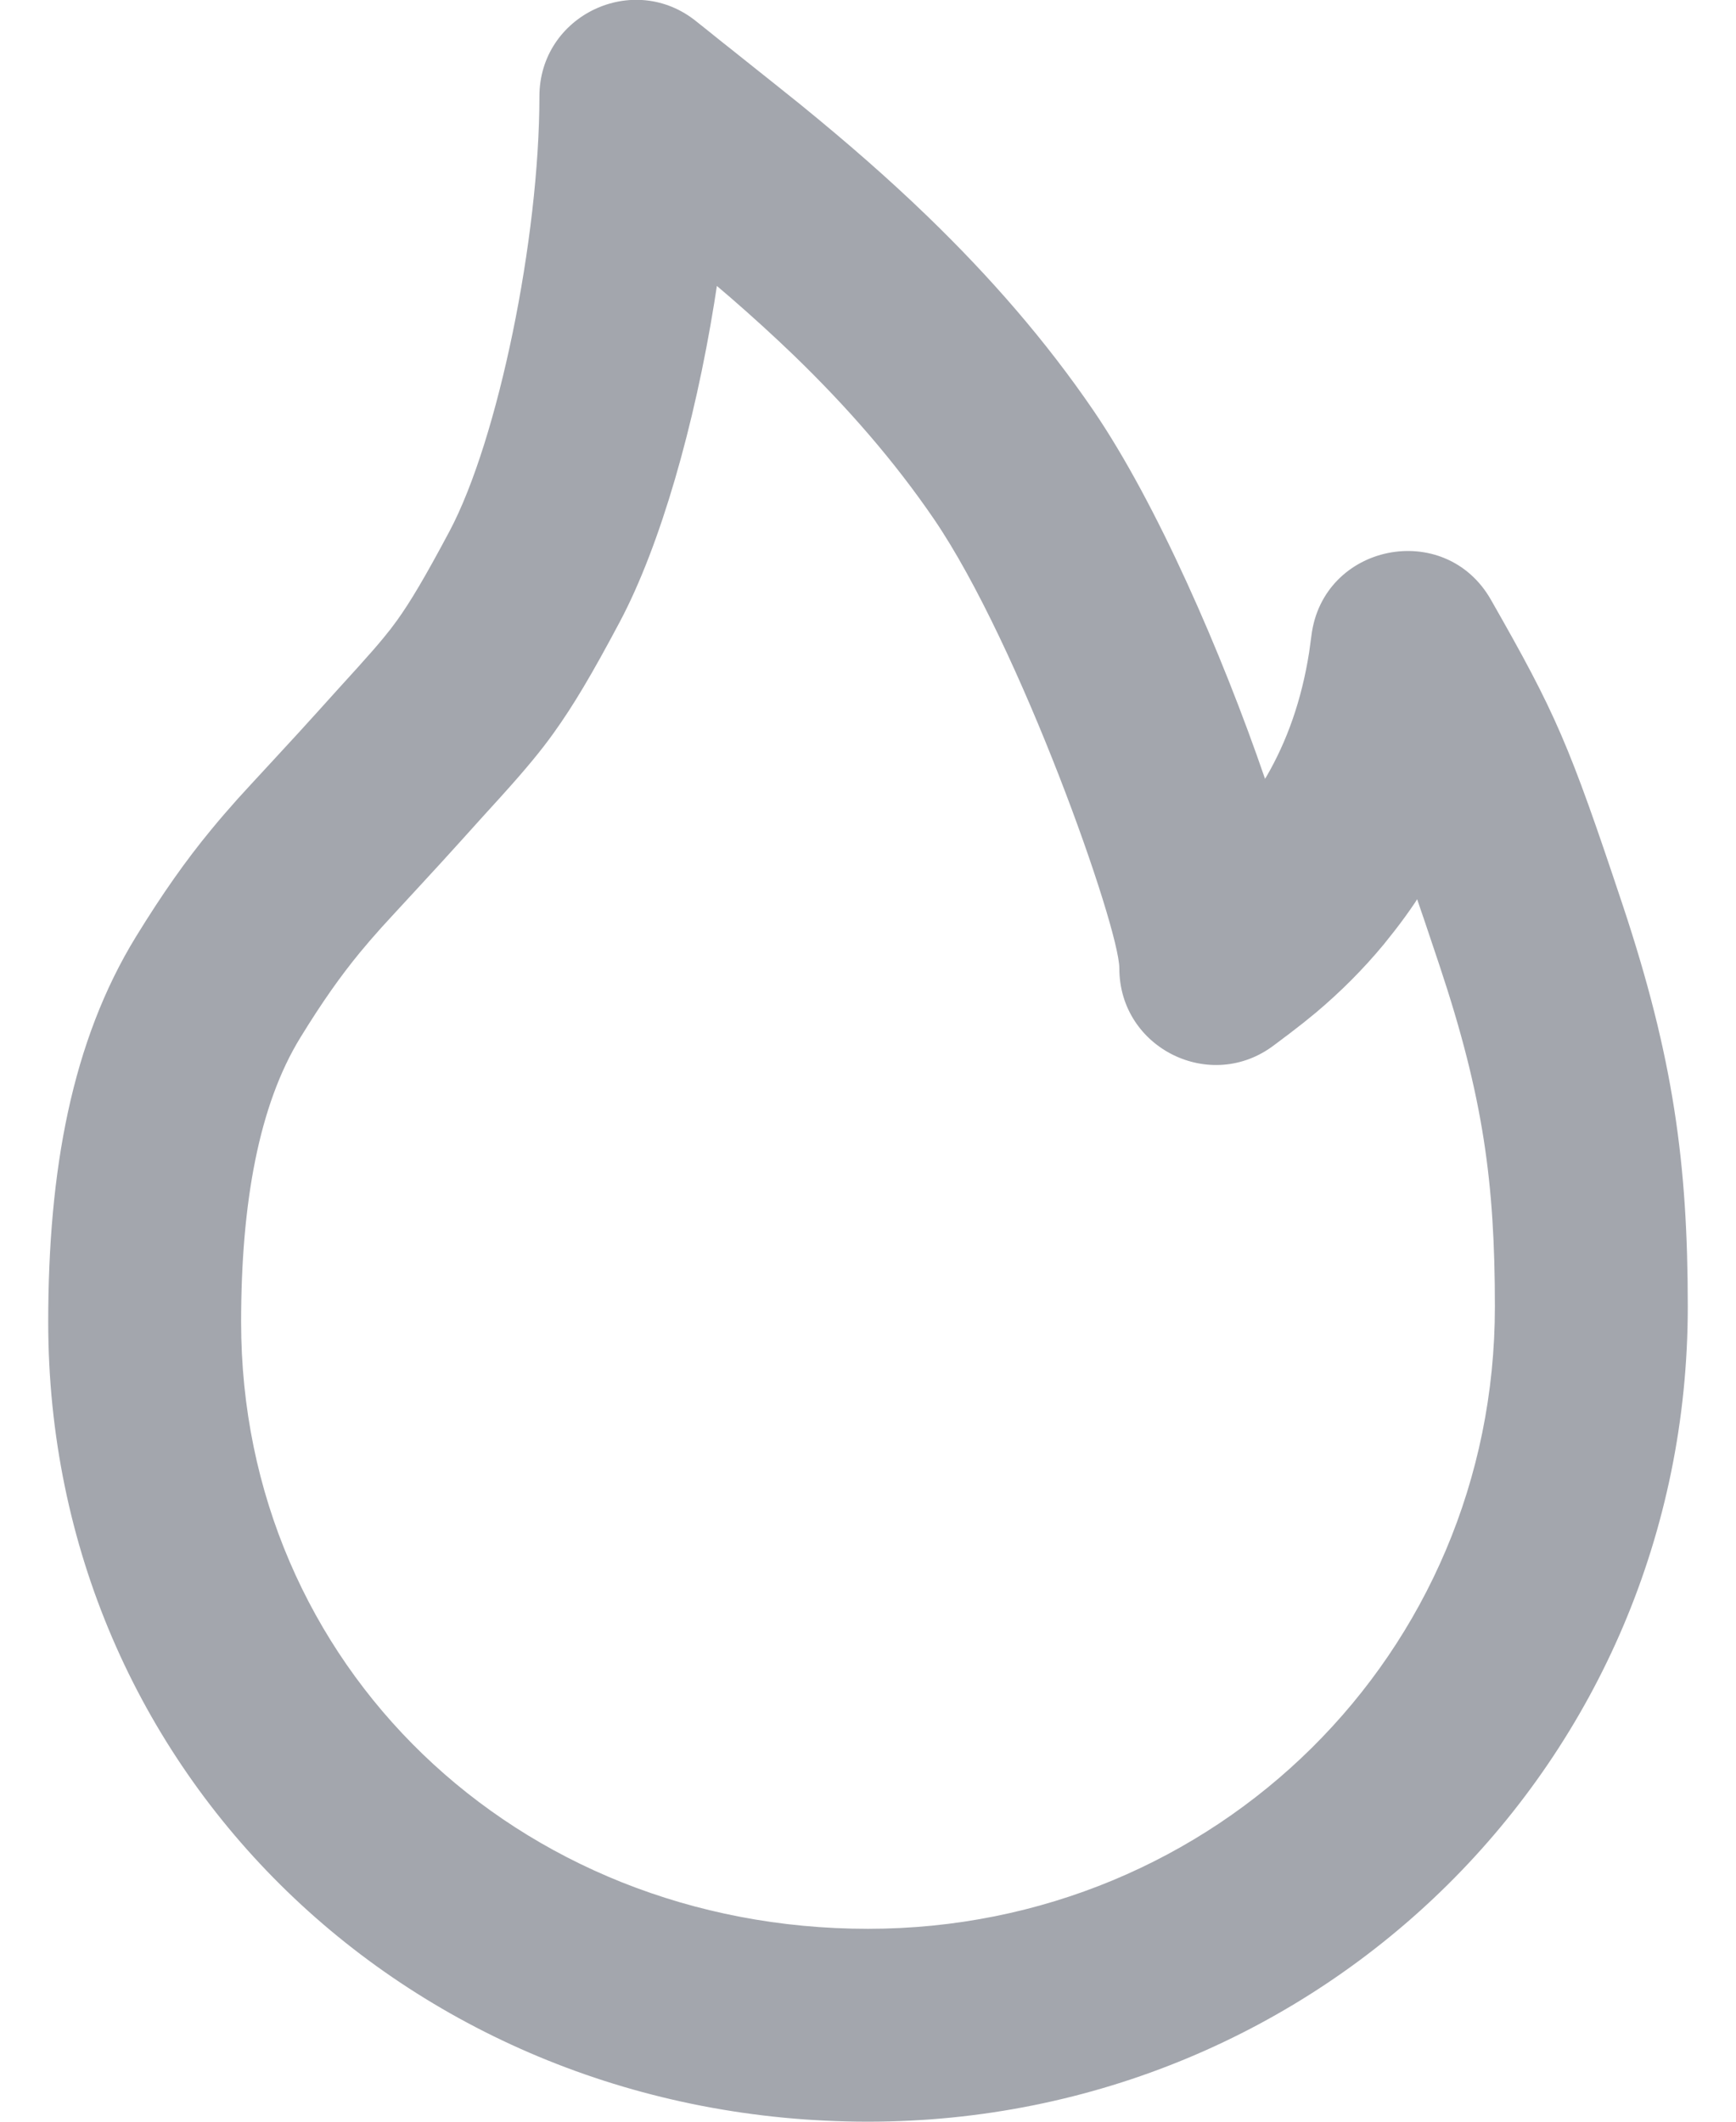 <?xml version="1.0" encoding="UTF-8"?>
<svg width="18px" height="22px" viewBox="0 0 18 22" version="1.1" xmlns="http://www.w3.org/2000/svg" xmlns:xlink="http://www.w3.org/1999/xlink">
    <title>路径</title>
    <g id="SP（Kaki已确认）" stroke="none" stroke-width="1" fill="none" fill-rule="evenodd">
        <g id="Z共通-搜索-官方榜（带热度）" transform="translate(-615, -657)" fill="#A3A6AD" fill-rule="nonzero">
            <path d="M620.593,658 C620.593,657.157 621.572,656.692 622.225,657.226 C622.25,657.246 622.295,657.282 622.354,657.329 L622.486,657.435 C622.511,657.454 622.536,657.474 622.562,657.495 L622.725,657.625 C622.947,657.802 623.181,657.988 623.291,658.077 C623.786,658.48 624.208,658.848 624.616,659.242 C625.275,659.879 625.847,660.539 626.335,661.253 C626.993,662.217 627.672,663.78 628.114,665.068 L628.116,665.076 L628.129,665.056 C628.344,664.687 628.496,664.261 628.574,663.764 L628.597,663.596 C628.712,662.638 629.982,662.381 630.459,663.219 C631.135,664.405 631.266,664.706 631.827,666.39 C632.35,667.964 632.5,669.061 632.5,670.549 C632.5,675.259 628.7,679 624,679 C619.273,679 615.5,675.396 615.5,670.709 C615.5,669.139 615.743,667.797 616.412,666.709 C616.685,666.265 616.926,665.923 617.189,665.604 C617.276,665.498 617.366,665.394 617.465,665.283 C617.557,665.18 618.101,664.596 618.29,664.384 C618.365,664.301 618.436,664.222 618.52,664.129 C618.539,664.108 618.673,663.961 618.708,663.922 C618.835,663.781 618.911,663.694 618.979,663.611 C619.029,663.551 619.073,663.494 619.116,663.434 C619.257,663.238 619.41,662.979 619.66,662.51 C620.166,661.559 620.593,659.466 620.593,658 Z M622.433,659.965 L622.406,660.139 C622.203,661.398 621.851,662.649 621.426,663.449 C621.138,663.991 620.944,664.318 620.739,664.603 C620.671,664.698 620.601,664.788 620.525,664.88 C620.432,664.993 620.338,665.101 620.191,665.264 C620.154,665.304 620.02,665.452 620.002,665.472 C619.921,665.561 619.853,665.637 619.782,665.716 C619.575,665.948 619.03,666.534 618.955,666.618 C618.873,666.709 618.802,666.792 618.734,666.874 C618.531,667.121 618.342,667.388 618.116,667.756 C617.684,668.457 617.5,669.477 617.5,670.709 C617.5,674.27 620.358,677 624,677 C627.603,677 630.5,674.148 630.5,670.549 C630.5,669.262 630.379,668.374 629.929,667.021 L629.82,666.696 C629.786,666.594 629.754,666.499 629.723,666.41 L629.694,666.324 L629.674,666.356 C629.606,666.457 629.535,666.555 629.461,666.65 L629.349,666.791 C629.129,667.057 628.896,667.287 628.649,667.496 C628.558,667.572 628.471,667.641 628.376,667.713 C628.363,667.723 628.343,667.739 628.32,667.755 L628.254,667.805 C628.235,667.819 628.22,667.831 628.215,667.834 C627.557,668.34 626.606,667.871 626.606,667.041 C626.606,666.614 625.575,663.687 624.683,662.381 C624.277,661.787 623.793,661.228 623.226,660.68 C623.019,660.481 622.806,660.287 622.577,660.088 L622.433,659.965 Z" id="路径"></path>
        </g>
    </g>
</svg>